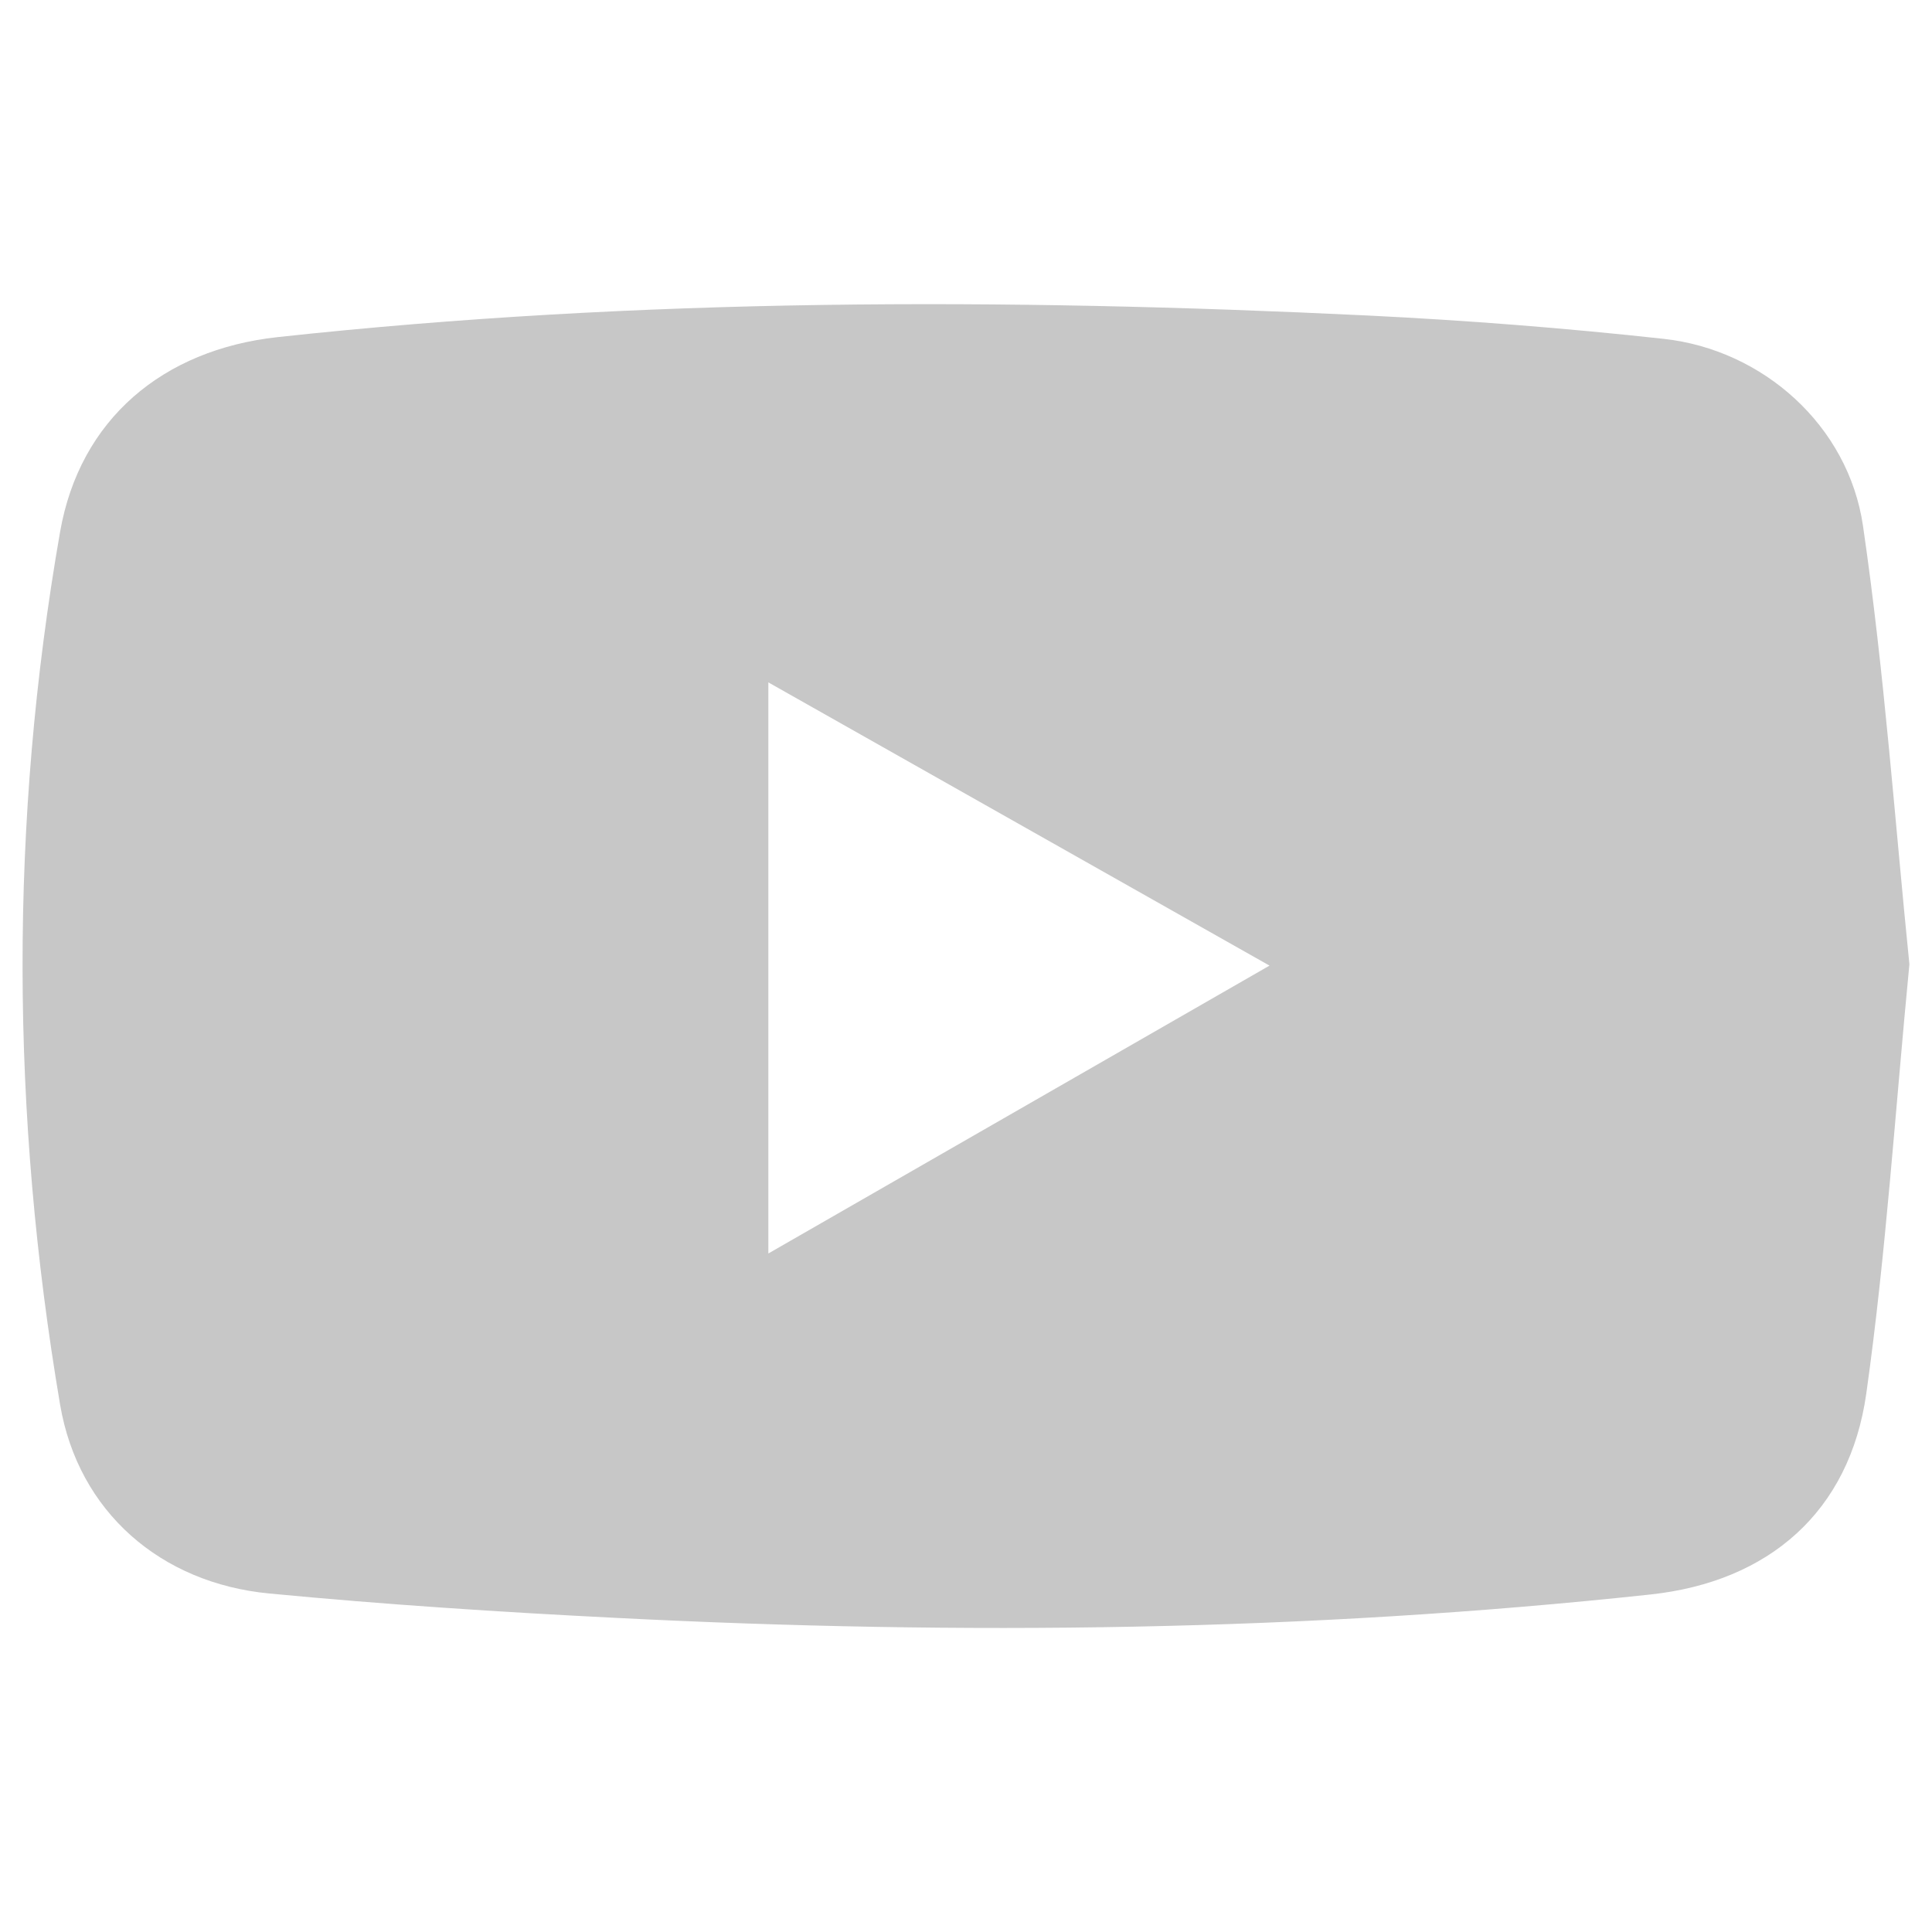 <?xml version="1.0" encoding="utf-8"?>
<!-- Generator: Adobe Illustrator 23.1.0, SVG Export Plug-In . SVG Version: 6.00 Build 0)  -->
<svg version="1.1" id="Capa_1" xmlns="http://www.w3.org/2000/svg" xmlns:xlink="http://www.w3.org/1999/xlink" x="0px" y="0px"
	 viewBox="0 0 100 100" style="enable-background:new 0 0 100 100;" xml:space="preserve">
<style type="text/css">
	.st0{fill:#C7C7C7;}
</style>
<g>
	<path class="st0" d="M98.83,49.91c-0.74,7.65-1.21,14.97-2.23,22.21c-0.86,6.12-5.04,9.75-11.17,10.41
		c-17.82,1.92-35.69,2.12-53.57,1.21c-5.98-0.3-11.96-0.69-17.91-1.26c-5.63-0.53-9.9-4.23-10.84-9.78
		c-2.55-15.04-2.63-30.13,0-45.17c1.02-5.83,5.32-9.43,11.25-10.08c18.77-2.04,37.59-2.03,56.42-1.12
		c5.12,0.25,10.24,0.65,15.34,1.21c5.11,0.56,9.55,4.47,10.31,9.69C97.54,34.84,98.08,42.53,98.83,49.91z M39.77,64.88
		c8.88-5.1,17.19-9.87,25.94-14.9c-8.95-5.06-17.25-9.75-25.94-14.66C39.77,45.34,39.77,54.77,39.77,64.88z"/>
</g>
</svg>

